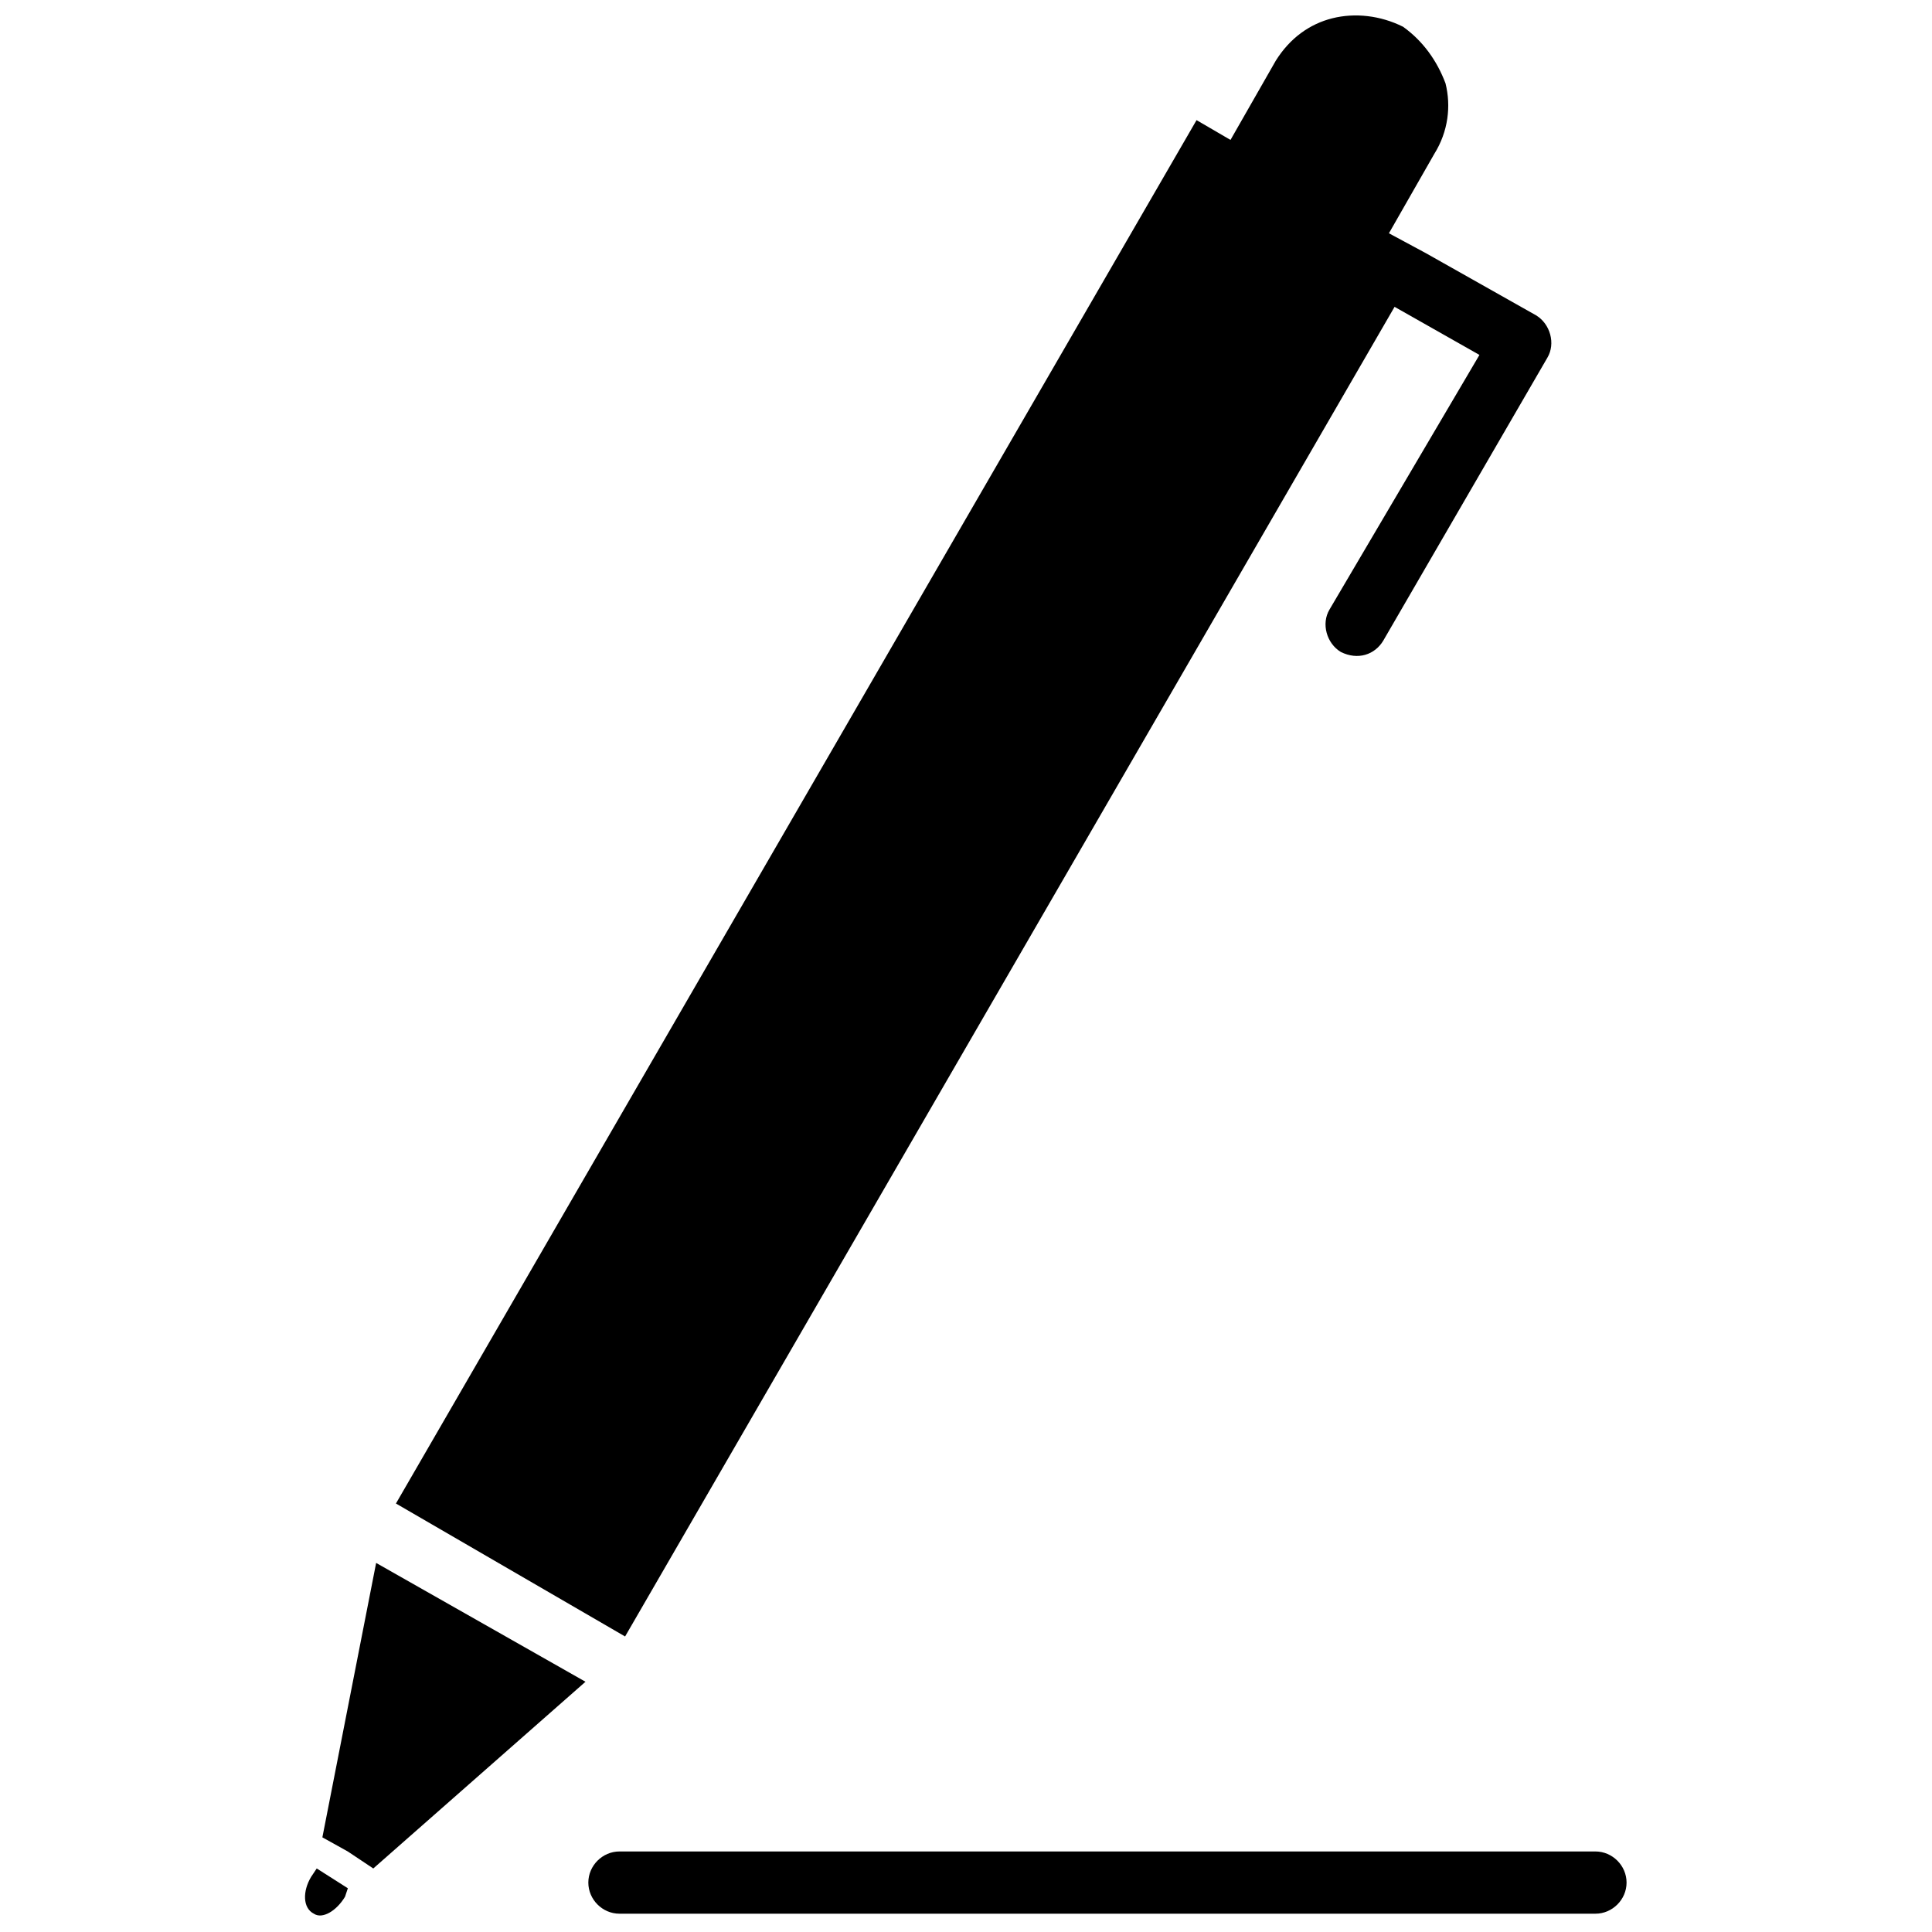 <?xml version="1.0" encoding="UTF-8"?>
<!-- Uploaded to: SVG Repo, www.svgrepo.com, Generator: SVG Repo Mixer Tools -->
<svg width="800px" height="800px" version="1.1" viewBox="144 144 512 512" xmlns="http://www.w3.org/2000/svg">
 <defs>
  <clipPath id="a">
   <path d="m224 148.09h352v503.81h-352z"/>
  </clipPath>
 </defs>
 <g clip-path="url(#a)">
  <path d="m308.16 651.15c-4.5 0-8.246-3.75-8.246-8.246 0-4.5 3.75-8.246 8.246-8.246h258.65c4.5 0 8.246 3.75 8.246 8.246 0 4.5-3.75 8.246-8.246 8.246zm203.92-445.33 9.746 5.246 29.238 16.492c3.75 2.25 5.246 7.496 3 11.246l-43.484 74.973c-2.25 3.75-6.746 5.246-11.246 3-3.75-2.25-5.246-7.496-3-11.246l39.734-67.473-22.492-12.746-203.92 352.37-60.727-35.238 212.17-366.61 8.996 5.246 11.996-20.992c3.75-5.996 8.996-9.746 14.996-11.246 5.996-1.5 12.746-0.75 18.742 2.25 5.246 3.75 8.996 8.996 11.246 14.996 1.5 5.996 0.75 12.746-3 18.742l-11.996 20.992zm-269.15 433.34 56.23-49.48-55.48-31.488-14.246 72.723 6.746 3.75 6.746 4.5zm-6.746 5.246-0.75 2.25c-2.25 3.75-5.996 5.996-8.246 4.5-3-1.5-3-5.996-0.75-9.746l1.5-2.25z"/>
 </g>
</svg>